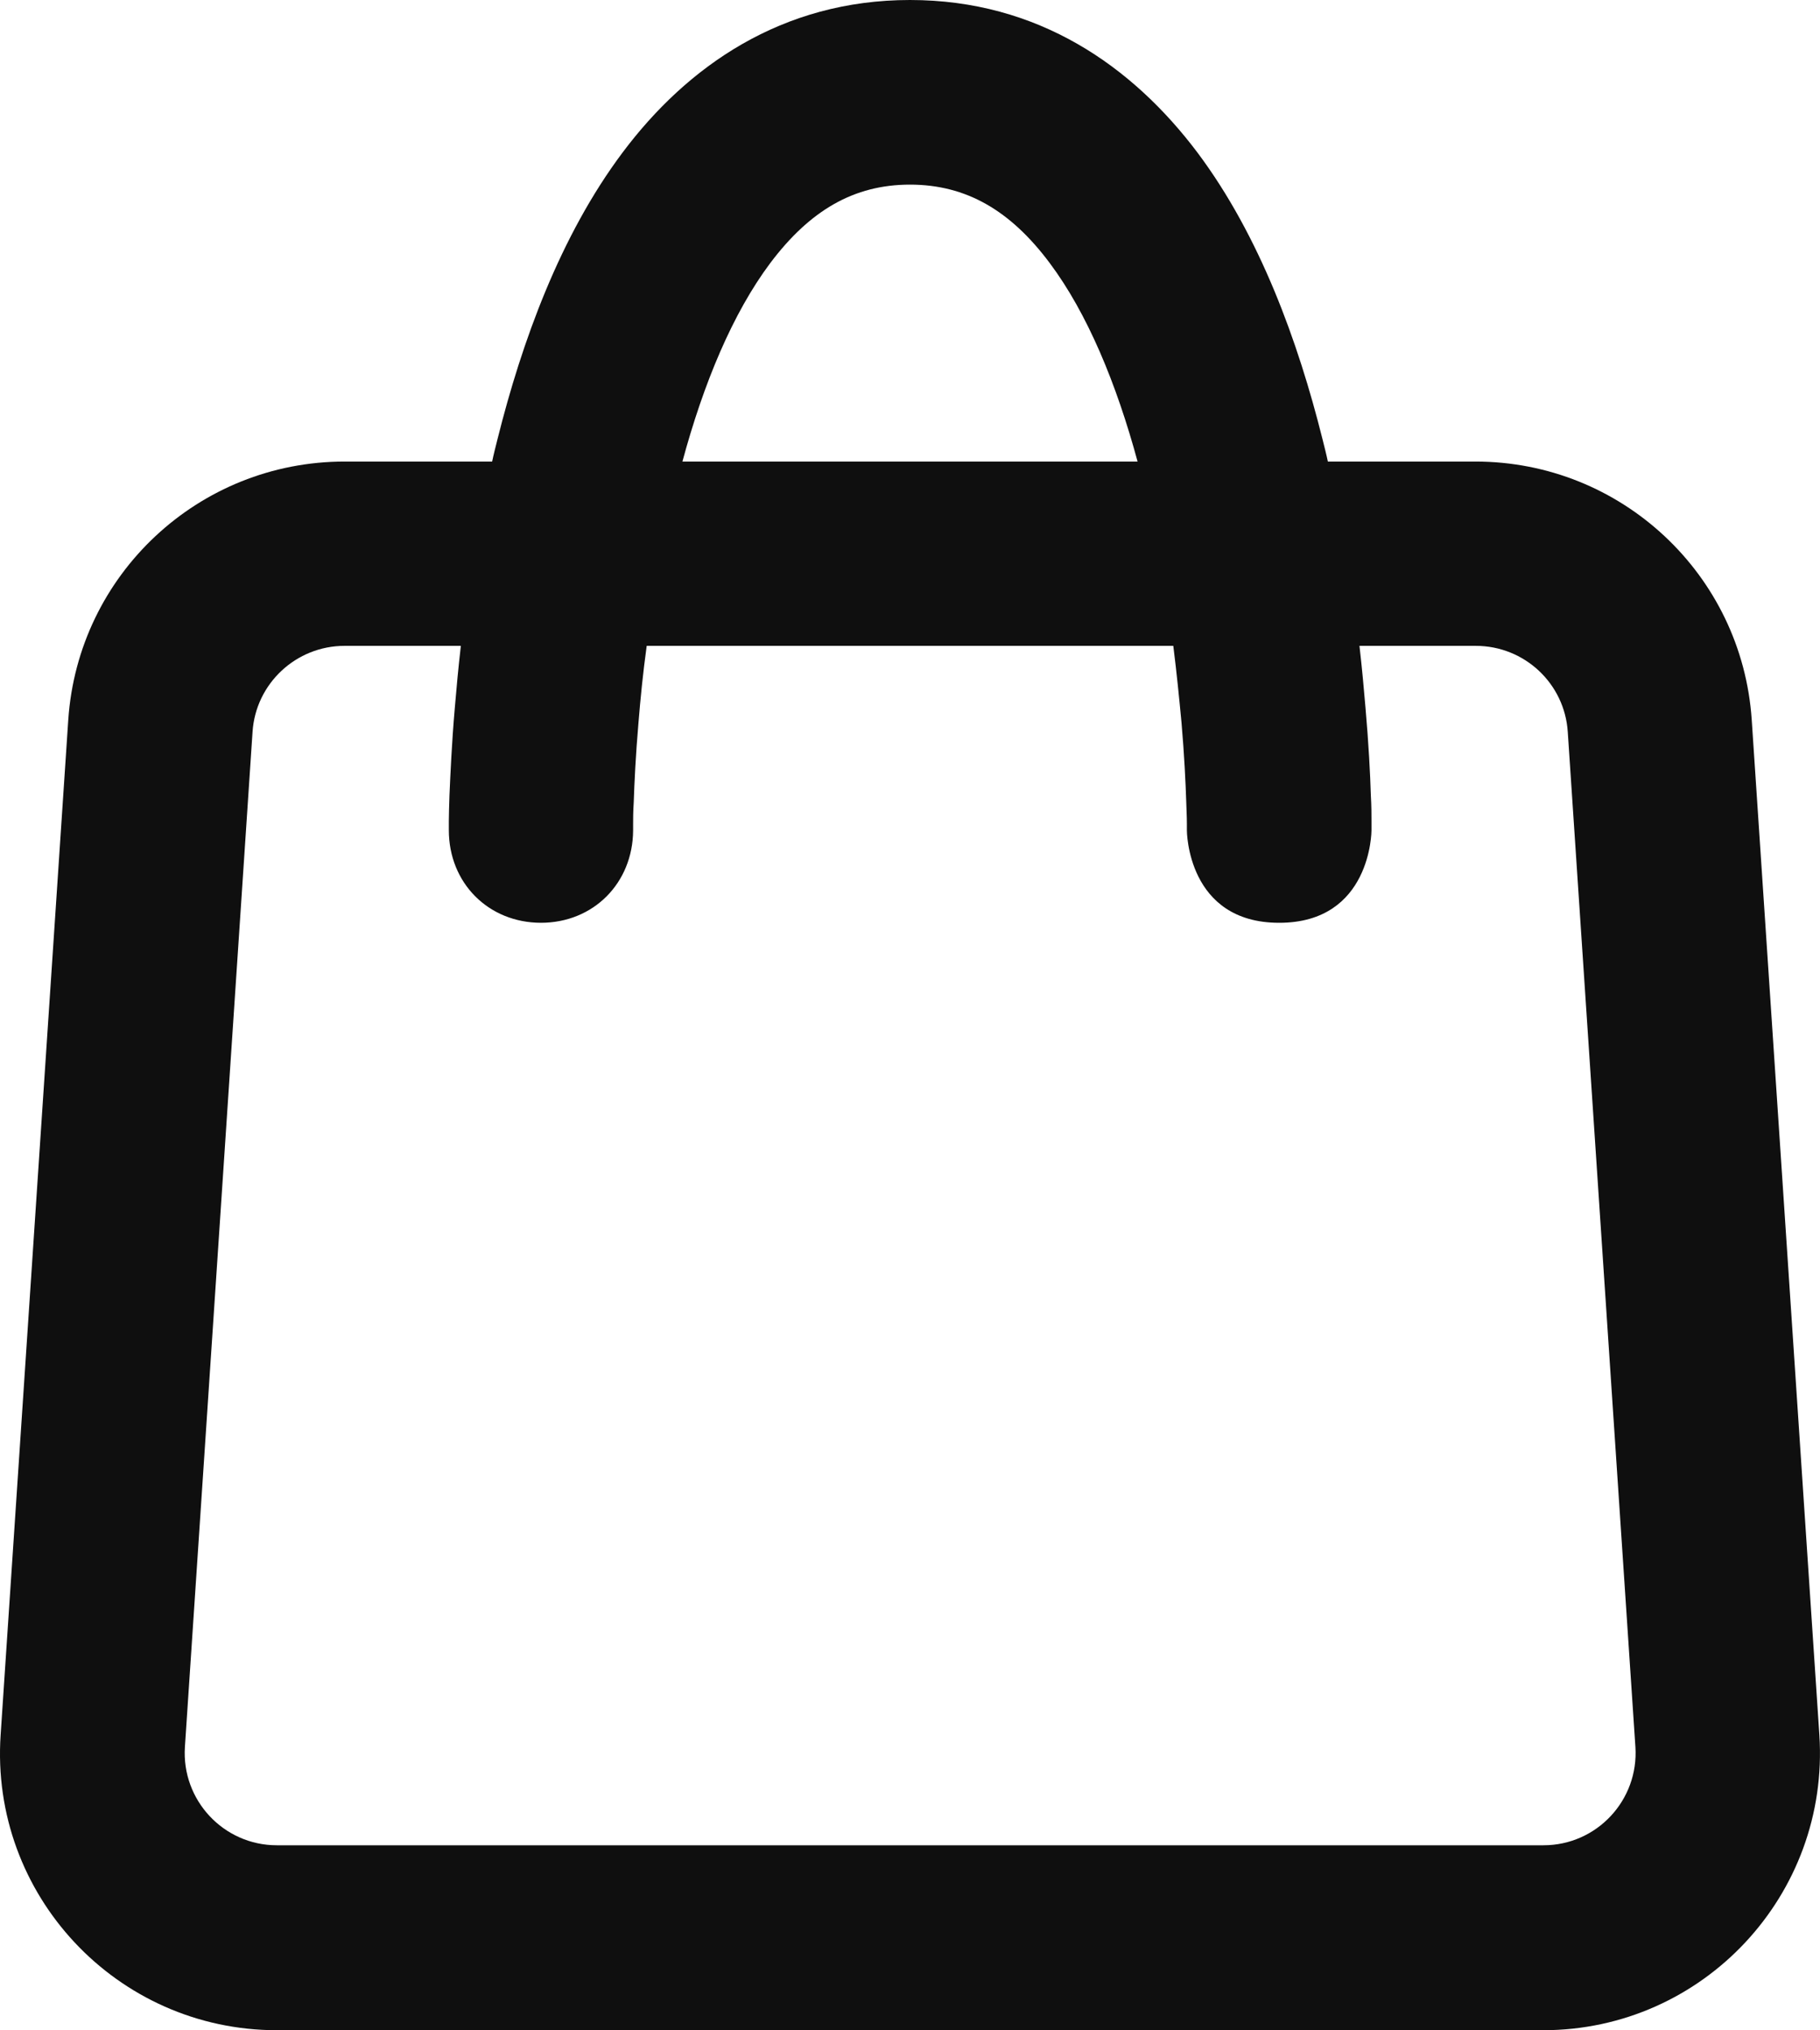 <?xml version="1.0" encoding="UTF-8"?>
<svg id="_レイヤー_1" xmlns="http://www.w3.org/2000/svg" version="1.1" viewBox="0 0 575.8 642.2">
  <!-- Generator: Adobe Illustrator 29.1.0, SVG Export Plug-In . SVG Version: 2.1.0 Build 142)  -->
  <defs>
    <style>
      .st0 {
        fill: #0f0f0f;
        fill-rule: evenodd;
      }
    </style>
  </defs>
  <path class="st0" d="M420.1,146c-.5-2.4-1.1-4.7-1.7-7.1-7.7-30.8-19.8-64.3-39.6-90.7C358.3,21,328.5,0,287.9,0s-70.5,21-90.9,48.2c-19.8,26.4-31.9,59.9-39.6,90.7-.6,2.4-1.2,4.7-1.7,7.1h-46.7c-46.1,0-84.3,35.7-87.4,81.7L.2,548.8c-3.4,50.5,36.7,93.4,87.4,93.4h400.6c50.7,0,90.7-42.9,87.4-93.4l-21.4-321.1c-3.1-46-41.3-81.7-87.4-81.7h-46.7ZM171.1,291.9c16.7,0,29.1-12.6,29.2-29.2v-2.1c0-1.5,0-3.9.2-6.9.2-6,.6-14.7,1.5-25.1.6-7.4,1.4-15.6,2.6-24.3h166.6c1.1,8.7,1.9,16.9,2.6,24.3.9,10.4,1.3,19.1,1.5,25.1s.2,5.3.2,6.9v2.1s0,29.2,29.2,29.2,29.2-29.2,29.2-29.2v-3.1c0-1.9,0-4.6-.2-8-.2-6.8-.7-16.4-1.7-27.8-.5-6-1.1-12.5-1.9-19.5h36.8c15.4,0,28.1,11.9,29.1,27.2l21.4,321.1c1.1,16.8-12.2,31.1-29.1,31.1H87.6c-16.9,0-30.2-14.3-29.1-31.1l21.4-321.1c1-15.3,13.8-27.2,29.1-27.2h36.8c-.8,7-1.4,13.5-1.9,19.5-1,11.5-1.4,21.1-1.7,27.8-.1,3.4-.2,6.1-.2,8v3c0,16.7,12.5,29.3,29.2,29.3h-.1ZM215.9,146h144c-6.7-24.7-15.9-46.9-27.8-62.8-12.4-16.6-26.4-24.8-44.2-24.8s-31.7,8.2-44.2,24.8c-11.9,15.9-21.1,38-27.8,62.8Z"/>
</svg>